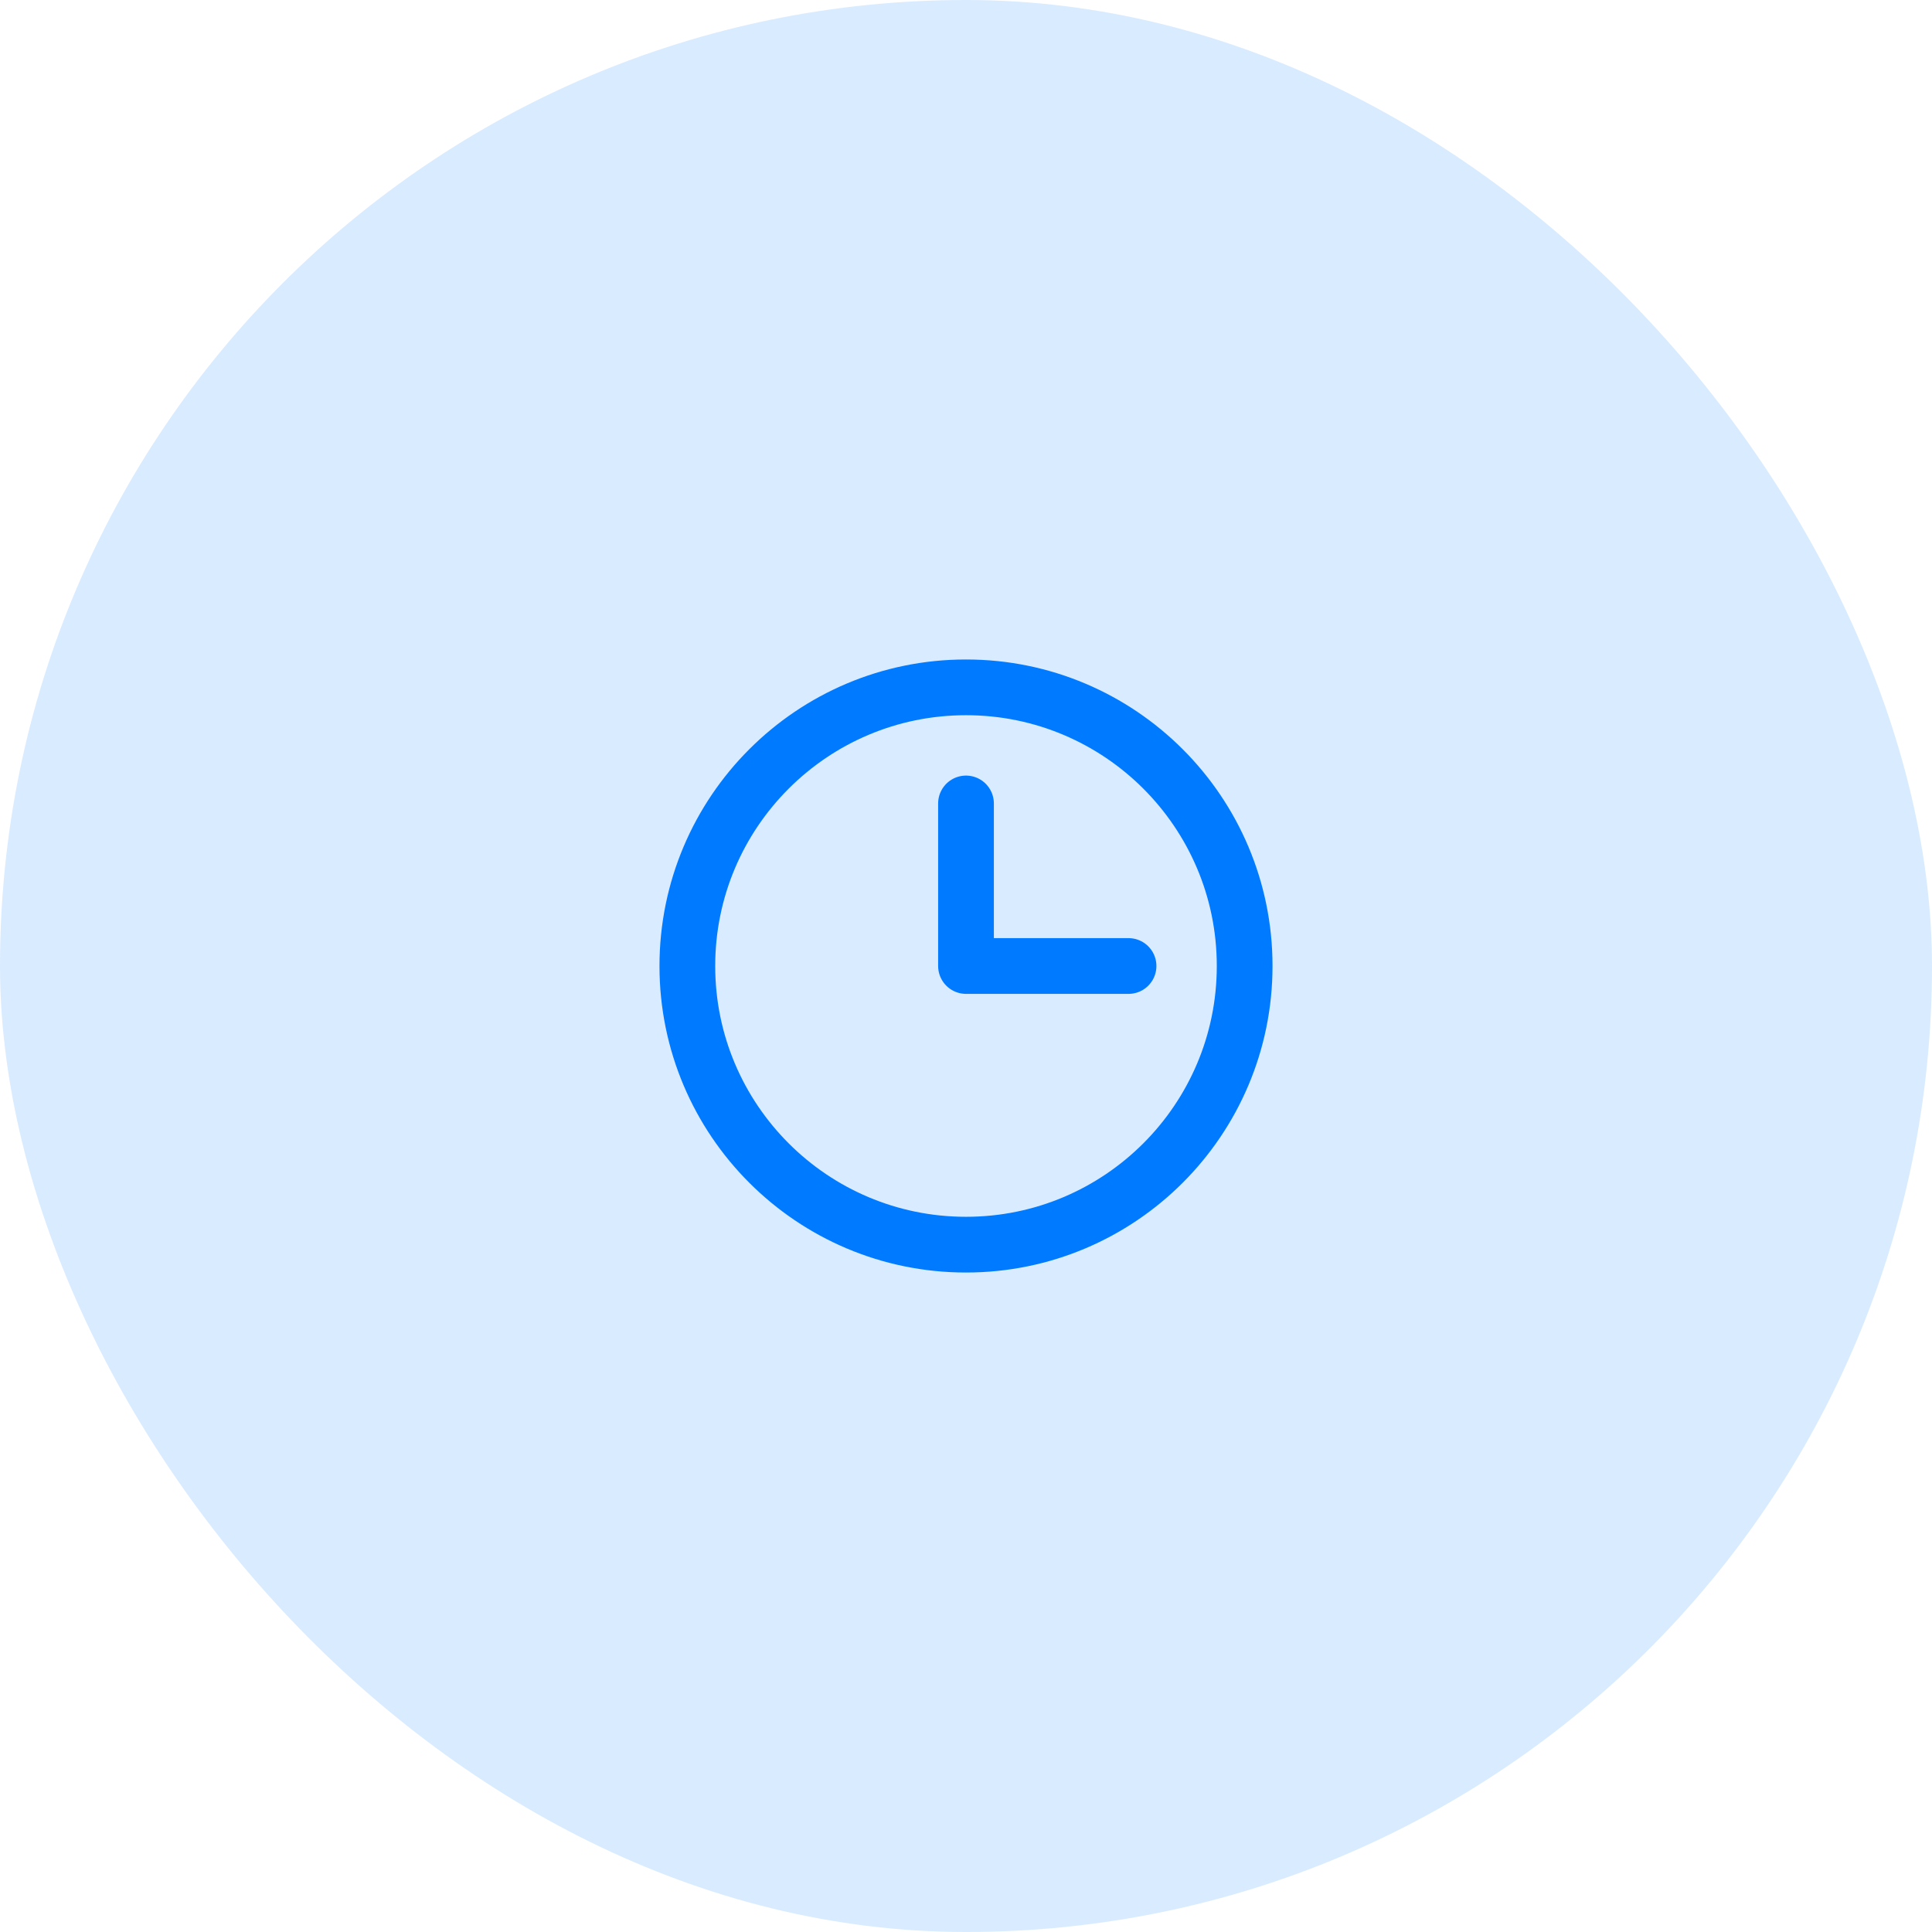<svg width="52" height="52" viewBox="0 0 52 52" fill="none" xmlns="http://www.w3.org/2000/svg">
<rect width="52" height="52" rx="26" fill="#007BFF" fill-opacity="0.15"/>
<g clip-path="url(#clip0_229_3225)">
<path d="M26 33.5C30.142 33.5 33.5 30.142 33.5 26C33.5 21.858 30.142 18.5 26 18.5C21.858 18.5 18.5 21.858 18.5 26C18.5 30.142 21.858 33.5 26 33.5Z" stroke="#007BFF" stroke-width="1.5" stroke-linecap="round" stroke-linejoin="round"/>
<path d="M26 21.625V26H30.375" stroke="#007BFF" stroke-width="1.5" stroke-linecap="round" stroke-linejoin="round"/>
</g>
<defs>
<clipPath id="clip0_229_3225">
<rect width="20" height="20" fill="white" transform="translate(16 16)"/>
</clipPath>
</defs>
</svg>
